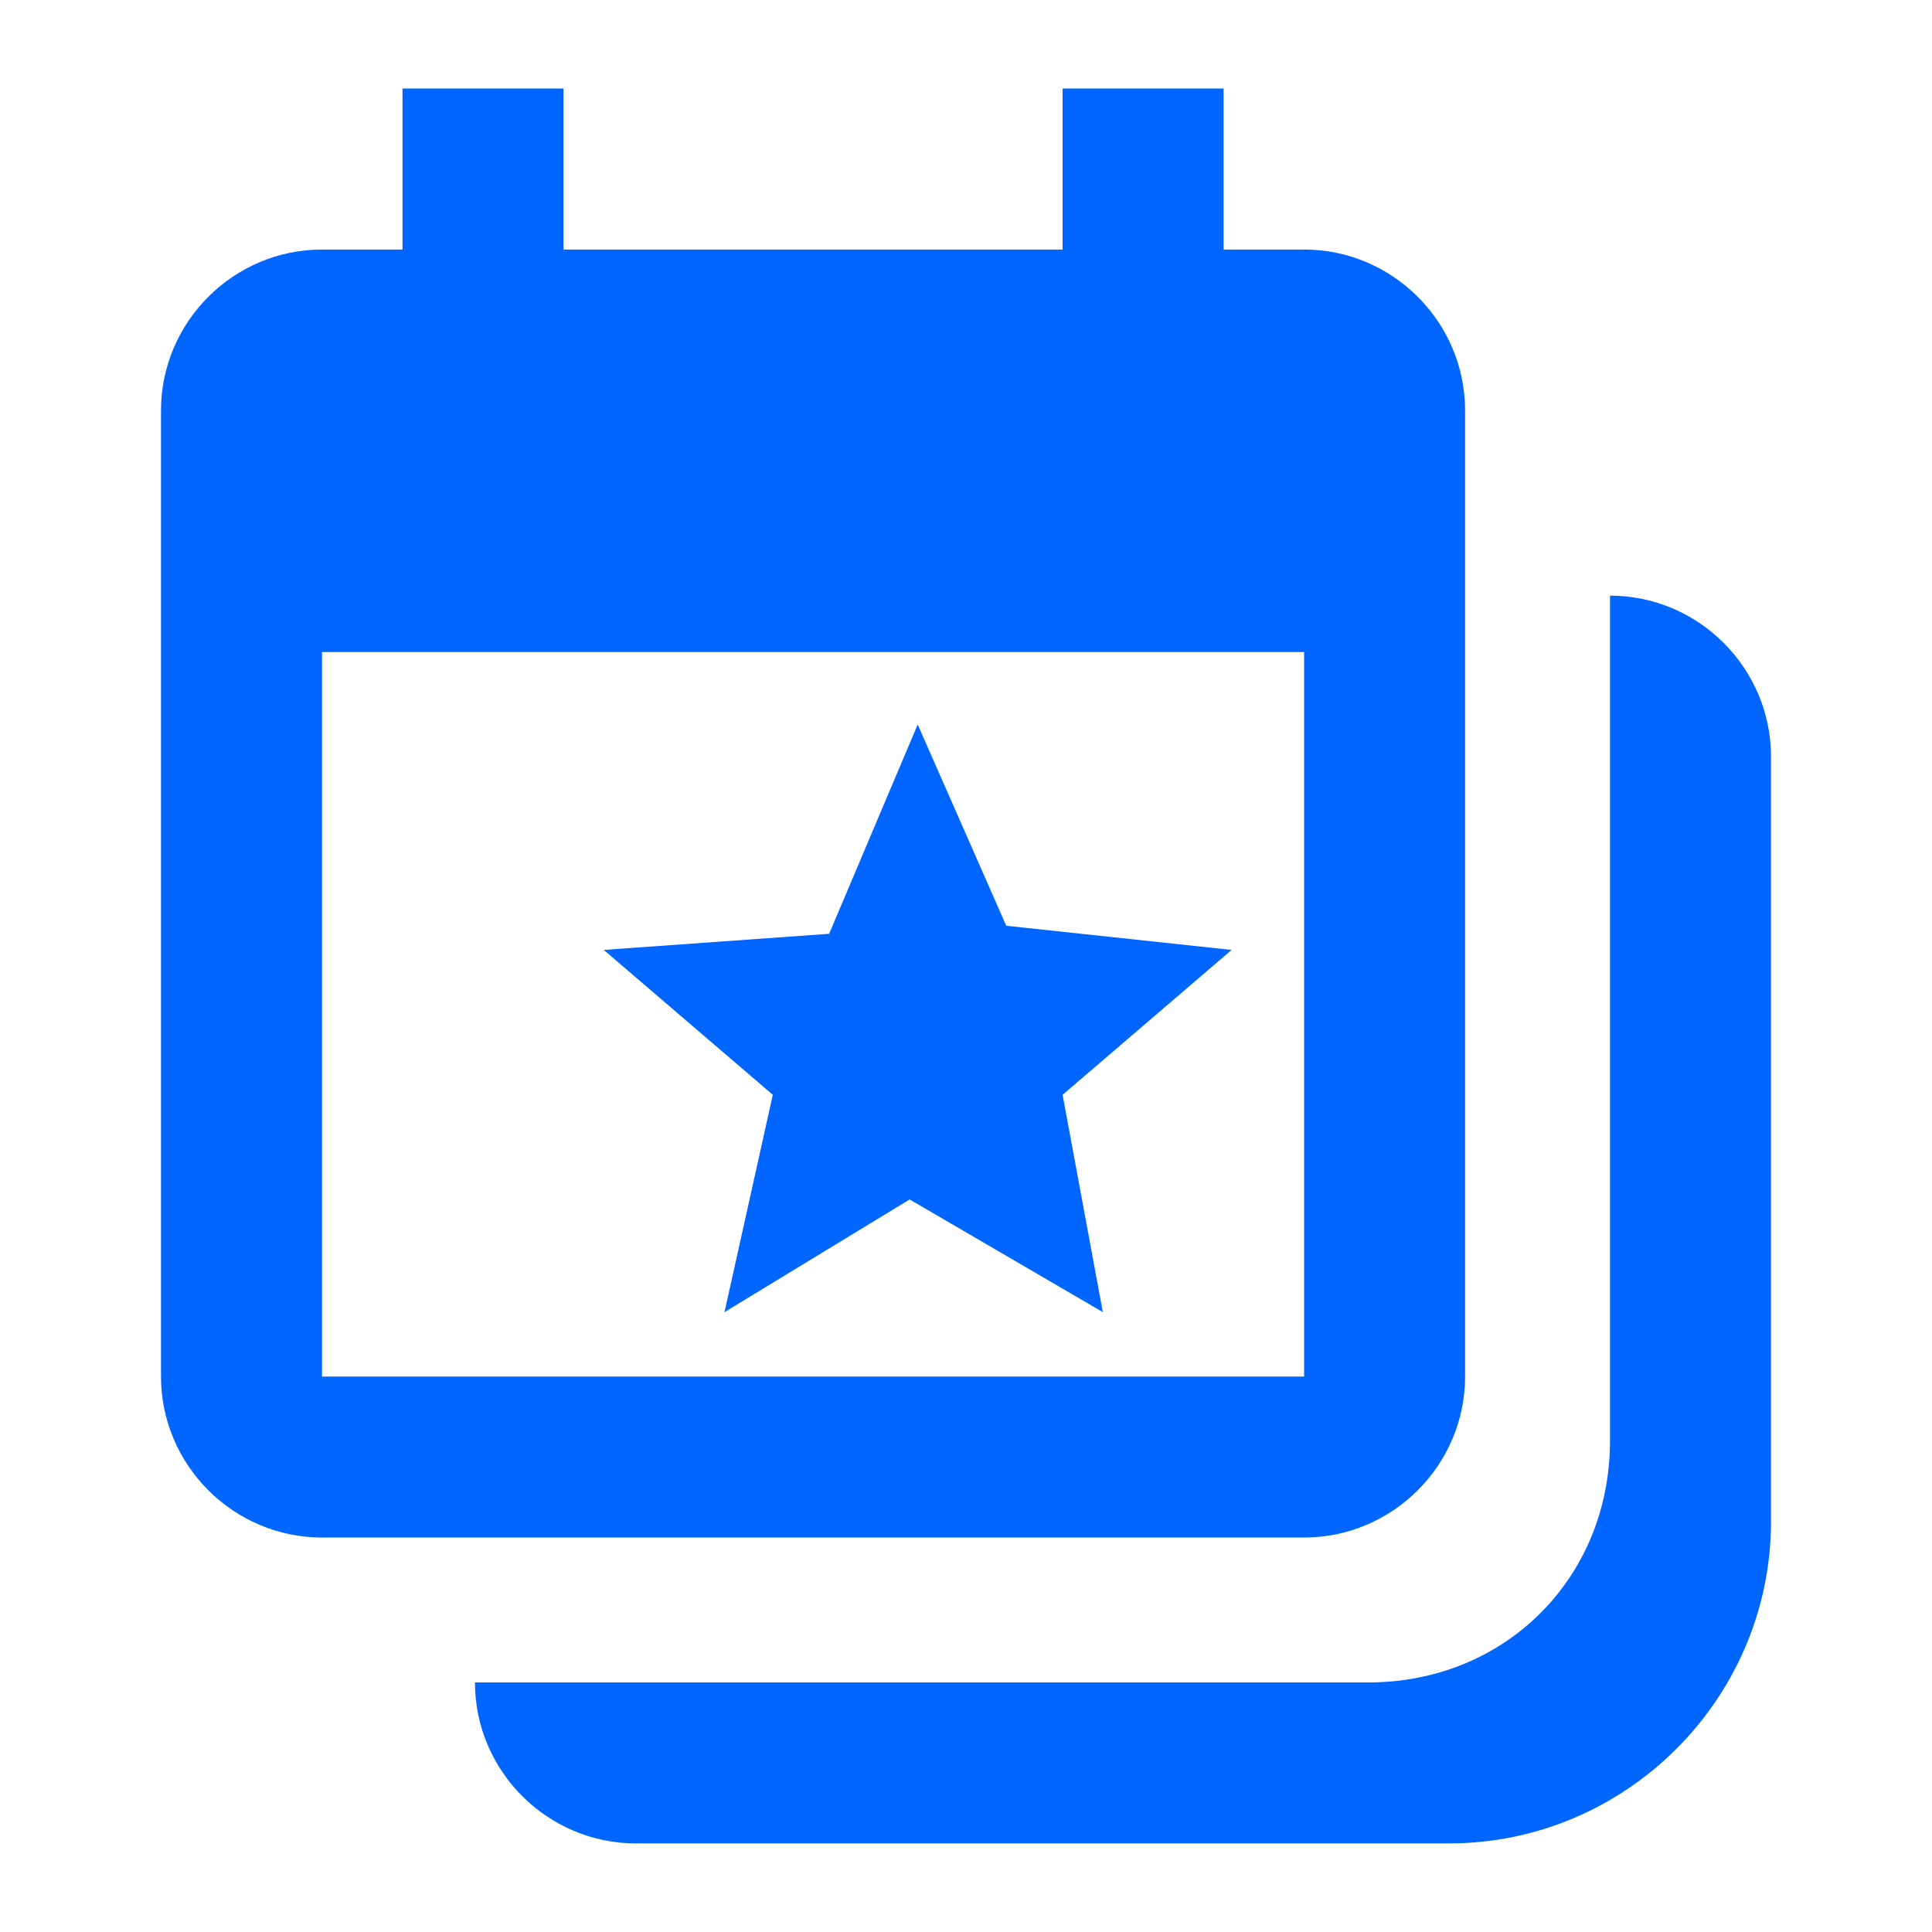 <svg width="97" height="97" viewBox="0 0 97 97" fill="none" xmlns="http://www.w3.org/2000/svg">
<path d="M80.833 29.906V72.344C80.833 79.215 75.579 84.469 68.708 84.469H23.846C23.846 88.915 27.483 92.552 31.929 92.552H72.75C81.642 92.552 88.917 85.277 88.917 76.385V37.99C88.917 33.544 85.279 29.906 80.833 29.906Z" fill="#0066FF"/>
<path d="M20.208 4.445V12.529H16.167C11.721 12.529 8.083 16.166 8.083 20.612V69.112C8.083 73.558 11.721 77.195 16.167 77.195H65.475C69.921 77.195 73.558 73.558 73.558 69.112V20.612C73.558 16.166 69.921 12.529 65.475 12.529H61.433V4.445H53.35V12.529H28.292V4.445C28.292 4.445 20.208 4.445 20.208 4.445ZM16.167 32.737H65.475V69.112H16.167V32.737Z" fill="#0066FF"/>
<path d="M55.371 65.879L45.671 60.221L36.375 65.879L38.8 54.967L30.312 47.692L41.629 46.883L46.075 36.375L50.521 46.479L61.837 47.692L53.35 54.967L55.371 65.879Z" fill="#0066FF"/>
</svg>

